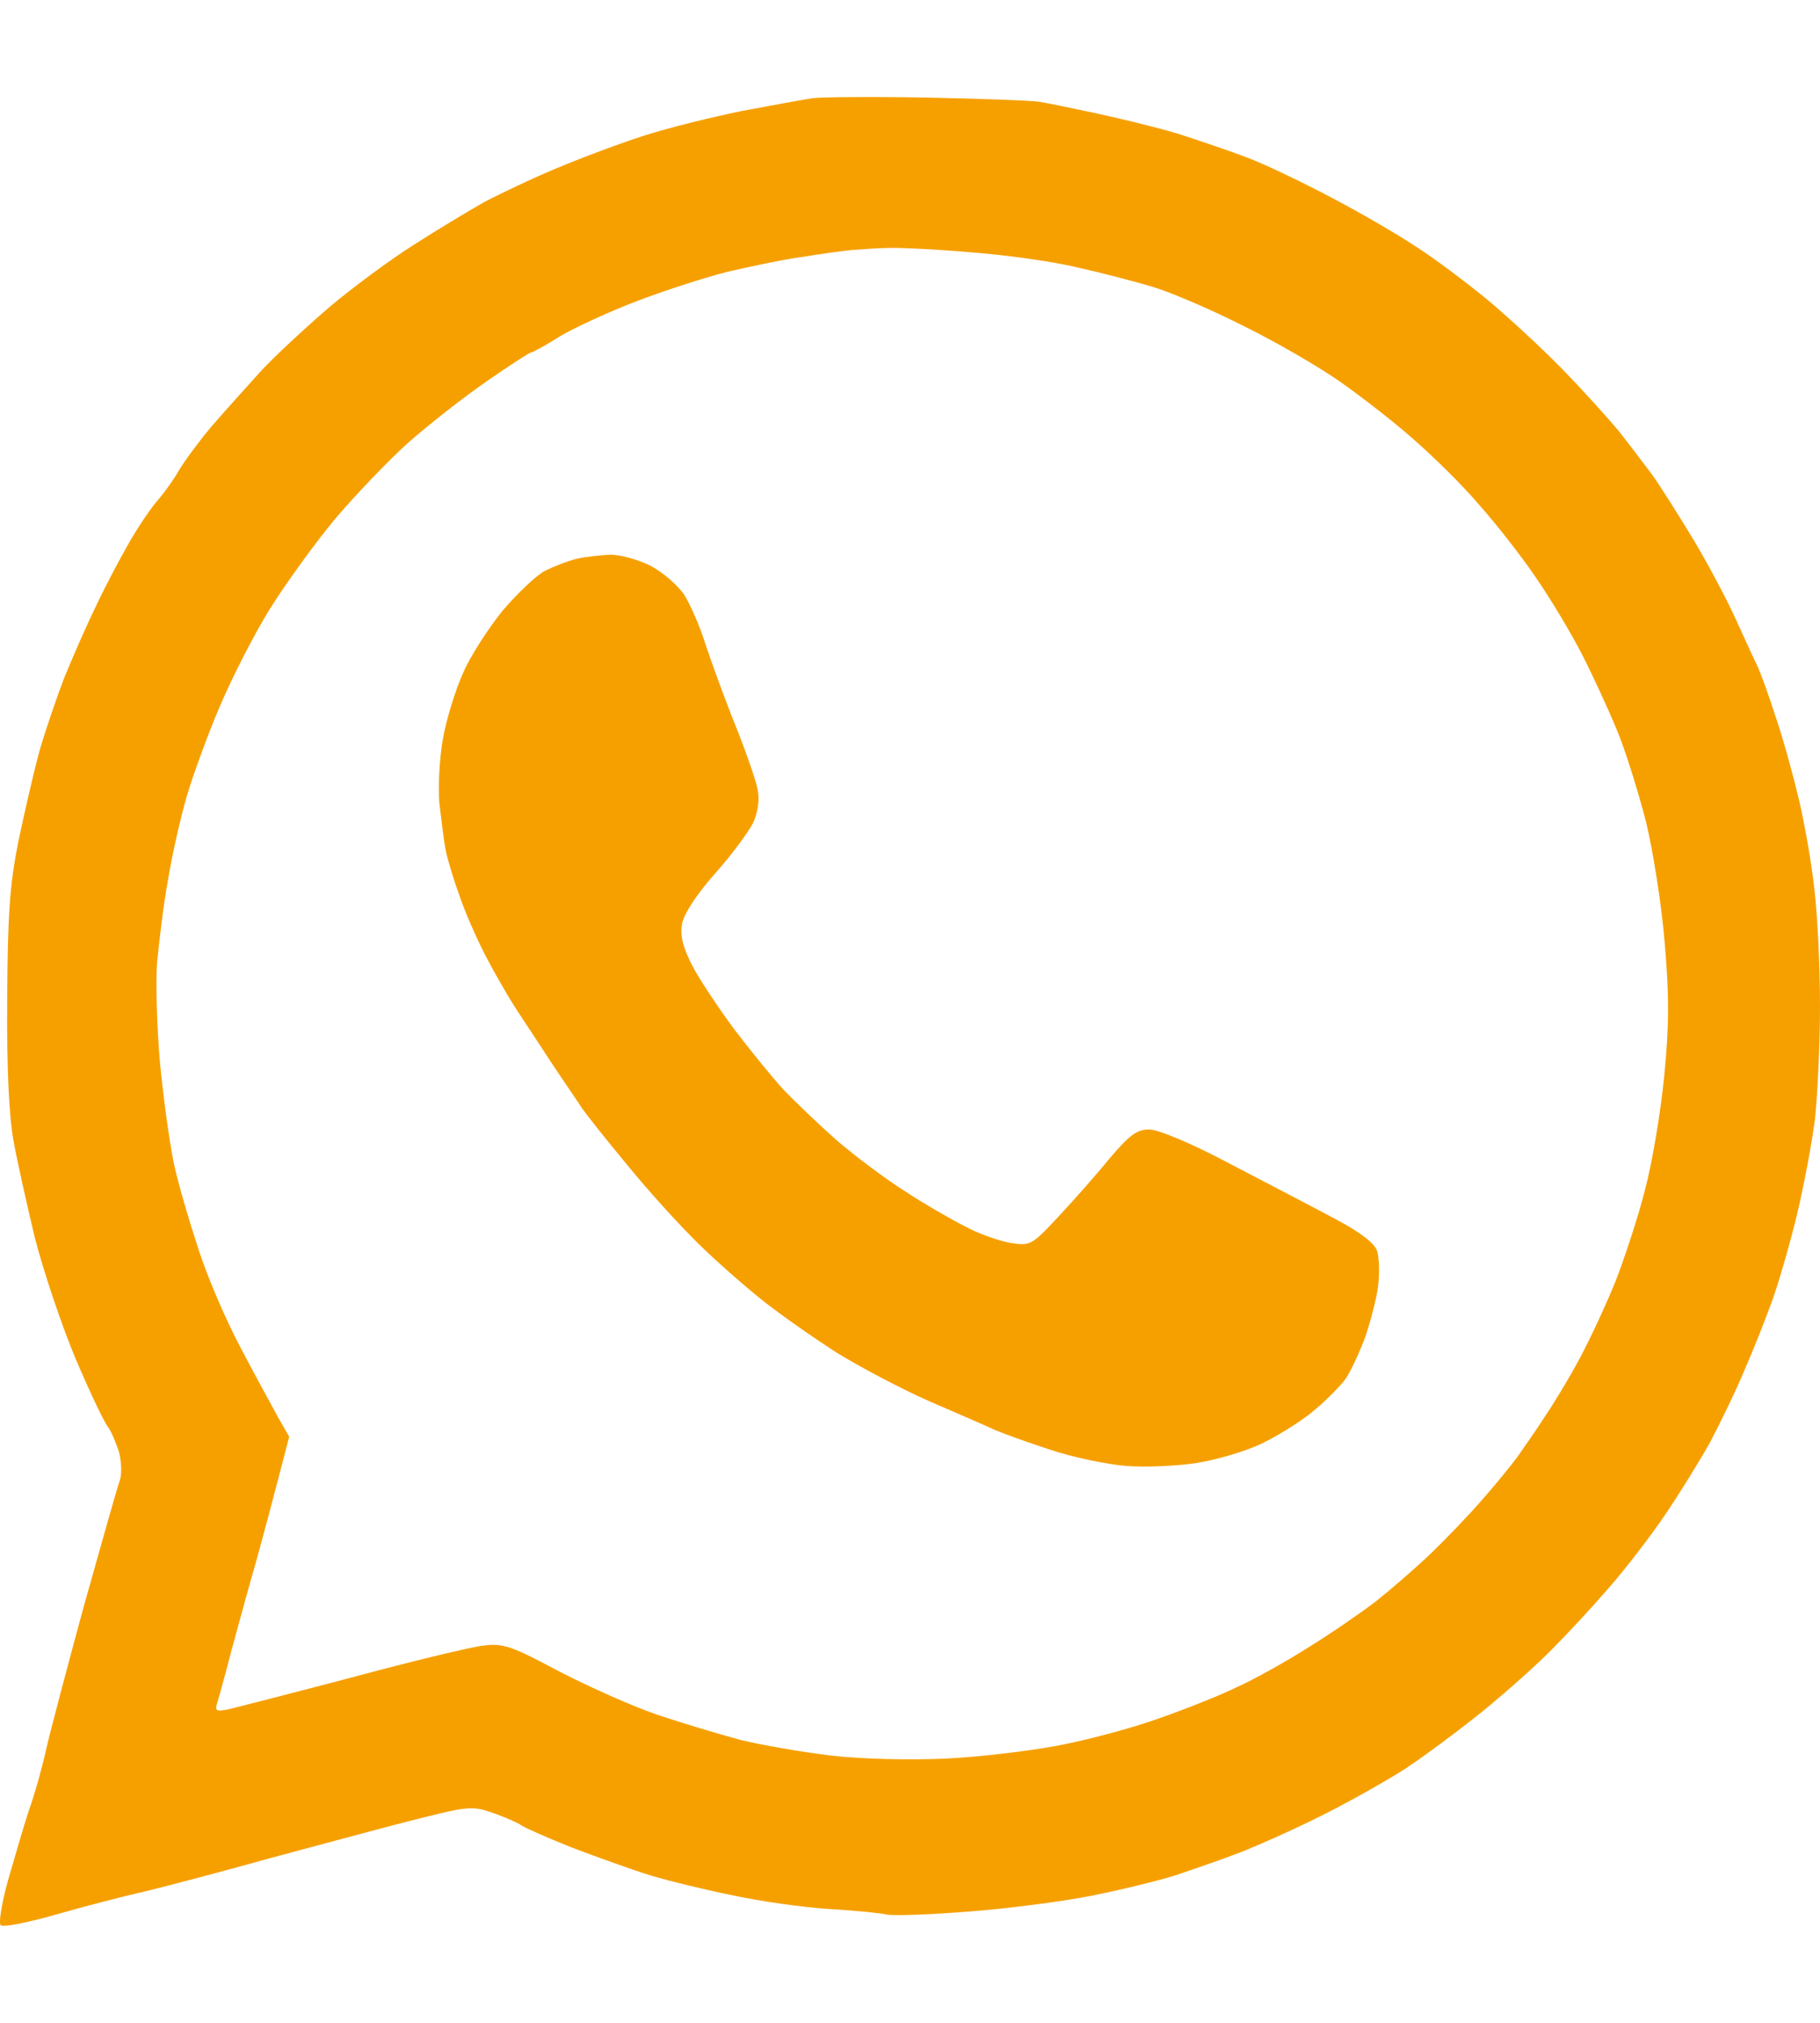 <?xml version="1.0" encoding="UTF-8"?> <svg xmlns="http://www.w3.org/2000/svg" width="18" height="20" viewBox="0 0 18 20" fill="none"><path fill-rule="evenodd" clip-rule="evenodd" d="M8.048 0.97C8.133 0.96 8.636 0.955 9.17 0.965C9.704 0.975 10.198 0.995 10.268 1.005C10.338 1.015 10.582 1.065 10.816 1.115C11.051 1.165 11.42 1.254 11.64 1.319C11.859 1.389 12.183 1.499 12.363 1.569C12.543 1.639 12.912 1.818 13.186 1.963C13.46 2.107 13.83 2.322 14.009 2.442C14.189 2.556 14.493 2.786 14.683 2.941C14.872 3.095 15.216 3.41 15.441 3.639C15.665 3.868 15.92 4.153 16.015 4.268C16.104 4.382 16.249 4.572 16.339 4.692C16.424 4.811 16.613 5.111 16.763 5.36C16.908 5.604 17.092 5.954 17.172 6.133C17.252 6.308 17.342 6.507 17.377 6.577C17.411 6.647 17.496 6.882 17.566 7.101C17.641 7.321 17.741 7.69 17.796 7.924C17.85 8.159 17.92 8.553 17.945 8.797C17.975 9.042 18 9.561 18 9.945C18 10.329 17.975 10.833 17.95 11.067C17.92 11.302 17.84 11.726 17.771 12.015C17.701 12.304 17.591 12.683 17.526 12.863C17.461 13.043 17.337 13.357 17.247 13.561C17.162 13.766 17.007 14.08 16.913 14.26C16.813 14.439 16.613 14.764 16.464 14.983C16.314 15.203 16.064 15.527 15.91 15.701C15.755 15.881 15.506 16.15 15.356 16.3C15.206 16.455 14.892 16.734 14.658 16.924C14.423 17.113 14.074 17.373 13.884 17.497C13.695 17.617 13.321 17.827 13.061 17.956C12.802 18.086 12.443 18.246 12.263 18.316C12.084 18.385 11.794 18.485 11.615 18.545C11.435 18.6 11.066 18.69 10.791 18.744C10.517 18.799 9.978 18.869 9.594 18.899C9.21 18.929 8.841 18.944 8.771 18.929C8.701 18.914 8.447 18.889 8.197 18.874C7.948 18.859 7.524 18.799 7.25 18.74C6.975 18.685 6.606 18.595 6.426 18.54C6.247 18.485 5.903 18.36 5.653 18.266C5.404 18.166 5.179 18.066 5.154 18.046C5.129 18.026 5.005 17.971 4.88 17.926C4.665 17.852 4.636 17.857 4.082 17.996C3.768 18.076 3.124 18.251 2.66 18.375C2.196 18.505 1.642 18.65 1.438 18.7C1.233 18.745 0.834 18.849 0.555 18.929C0.275 19.009 0.026 19.059 0.006 19.034C-0.014 19.014 0.016 18.814 0.081 18.585C0.146 18.36 0.236 18.051 0.285 17.901C0.34 17.752 0.415 17.482 0.455 17.303C0.495 17.123 0.665 16.485 0.829 15.881C0.999 15.277 1.153 14.729 1.178 14.659C1.208 14.584 1.203 14.469 1.178 14.36C1.148 14.265 1.099 14.15 1.069 14.11C1.034 14.07 0.889 13.766 0.749 13.437C0.61 13.107 0.43 12.569 0.345 12.239C0.266 11.91 0.171 11.486 0.136 11.291C0.091 11.057 0.066 10.593 0.071 9.895C0.076 9.032 0.096 8.752 0.181 8.323C0.241 8.034 0.335 7.63 0.39 7.425C0.45 7.221 0.56 6.897 0.635 6.702C0.715 6.507 0.849 6.198 0.944 6.004C1.034 5.809 1.188 5.52 1.283 5.355C1.378 5.19 1.508 5.001 1.573 4.931C1.632 4.861 1.722 4.736 1.772 4.647C1.822 4.562 1.962 4.372 2.086 4.223C2.211 4.078 2.436 3.829 2.585 3.664C2.735 3.504 3.039 3.225 3.259 3.035C3.478 2.851 3.847 2.576 4.082 2.427C4.316 2.277 4.631 2.088 4.78 2.003C4.93 1.923 5.254 1.768 5.504 1.664C5.753 1.559 6.142 1.414 6.377 1.339C6.611 1.264 7.05 1.155 7.349 1.095C7.649 1.04 7.963 0.98 8.048 0.97ZM9.569 2.492C9.225 2.462 8.866 2.447 8.771 2.452C8.676 2.452 8.517 2.467 8.422 2.472C8.327 2.482 8.103 2.512 7.923 2.542C7.743 2.566 7.419 2.636 7.2 2.686C6.98 2.741 6.576 2.871 6.302 2.976C6.027 3.08 5.683 3.24 5.538 3.325C5.399 3.414 5.269 3.484 5.254 3.484C5.239 3.484 5.045 3.609 4.815 3.769C4.591 3.923 4.241 4.198 4.037 4.377C3.837 4.557 3.513 4.896 3.314 5.131C3.119 5.365 2.83 5.764 2.67 6.019C2.515 6.268 2.291 6.707 2.171 6.991C2.051 7.271 1.907 7.67 1.847 7.874C1.787 8.079 1.702 8.453 1.662 8.697C1.617 8.942 1.573 9.316 1.553 9.521C1.538 9.725 1.553 10.174 1.583 10.518C1.617 10.863 1.677 11.296 1.717 11.491C1.757 11.686 1.872 12.075 1.967 12.364C2.061 12.653 2.251 13.087 2.386 13.337C2.515 13.586 2.68 13.881 2.74 13.995L2.86 14.205C2.715 14.769 2.61 15.158 2.535 15.432C2.461 15.686 2.362 16.052 2.3 16.279L2.286 16.33C2.231 16.549 2.166 16.774 2.151 16.829C2.121 16.919 2.136 16.924 2.266 16.899C2.346 16.879 2.895 16.739 3.483 16.584C4.072 16.425 4.655 16.285 4.78 16.27C4.98 16.245 5.06 16.275 5.529 16.525C5.818 16.674 6.252 16.869 6.501 16.954C6.751 17.038 7.12 17.148 7.324 17.203C7.529 17.253 7.933 17.323 8.222 17.358C8.532 17.393 8.991 17.403 9.345 17.388C9.674 17.373 10.178 17.313 10.467 17.258C10.757 17.203 11.206 17.083 11.465 16.989C11.724 16.899 12.074 16.759 12.238 16.679C12.403 16.604 12.717 16.43 12.937 16.29C13.156 16.155 13.46 15.946 13.61 15.831C13.76 15.711 14.009 15.497 14.159 15.352C14.313 15.203 14.538 14.968 14.658 14.829C14.782 14.689 14.937 14.499 15.007 14.405C15.072 14.31 15.197 14.135 15.276 14.01C15.361 13.886 15.516 13.631 15.62 13.437C15.725 13.242 15.885 12.898 15.98 12.663C16.07 12.429 16.204 12.025 16.269 11.765C16.339 11.506 16.424 10.997 16.459 10.643C16.509 10.144 16.509 9.84 16.464 9.321C16.434 8.952 16.349 8.413 16.279 8.124C16.204 7.834 16.079 7.43 15.995 7.226C15.91 7.021 15.755 6.682 15.65 6.478C15.546 6.273 15.341 5.929 15.196 5.719C15.052 5.505 14.797 5.18 14.633 4.996C14.473 4.806 14.179 4.517 13.984 4.347C13.795 4.178 13.465 3.923 13.261 3.779C13.056 3.634 12.627 3.385 12.313 3.23C11.999 3.07 11.595 2.896 11.415 2.841C11.236 2.786 10.891 2.696 10.642 2.641C10.392 2.581 9.914 2.517 9.569 2.492Z" fill="#F6A000"></path><path d="M5.389 5.644C5.479 5.6 5.618 5.545 5.703 5.525C5.788 5.505 5.933 5.49 6.027 5.485C6.122 5.48 6.302 5.53 6.426 5.59C6.551 5.654 6.701 5.784 6.766 5.879C6.826 5.974 6.925 6.198 6.98 6.378C7.04 6.557 7.17 6.917 7.275 7.176C7.379 7.435 7.479 7.725 7.494 7.809C7.514 7.914 7.494 8.034 7.449 8.134C7.404 8.224 7.24 8.448 7.075 8.633C6.89 8.842 6.766 9.032 6.746 9.131C6.726 9.251 6.751 9.361 6.846 9.546C6.915 9.68 7.105 9.965 7.26 10.174C7.419 10.384 7.639 10.653 7.748 10.773C7.863 10.893 8.098 11.117 8.272 11.272C8.452 11.426 8.756 11.656 8.946 11.775C9.135 11.9 9.405 12.055 9.544 12.125C9.679 12.2 9.884 12.269 9.993 12.289C10.188 12.319 10.203 12.314 10.467 12.03C10.617 11.87 10.846 11.611 10.976 11.451C11.171 11.222 11.245 11.167 11.365 11.167C11.455 11.167 11.789 11.306 12.173 11.511C12.537 11.701 13.007 11.945 13.211 12.055C13.465 12.19 13.595 12.294 13.62 12.369C13.64 12.434 13.645 12.589 13.63 12.713C13.615 12.838 13.555 13.062 13.505 13.212C13.45 13.362 13.361 13.556 13.306 13.636C13.246 13.716 13.096 13.866 12.966 13.97C12.842 14.07 12.612 14.21 12.463 14.28C12.313 14.35 12.029 14.434 11.839 14.464C11.649 14.494 11.33 14.509 11.141 14.494C10.951 14.479 10.612 14.409 10.392 14.335C10.173 14.265 9.928 14.175 9.844 14.14C9.759 14.1 9.47 13.975 9.195 13.856C8.921 13.736 8.507 13.517 8.272 13.372C8.038 13.222 7.689 12.978 7.499 12.823C7.309 12.668 7.015 12.409 6.85 12.239C6.686 12.075 6.392 11.751 6.202 11.516C6.007 11.282 5.813 11.037 5.763 10.967C5.718 10.897 5.573 10.688 5.444 10.493C5.319 10.299 5.154 10.054 5.085 9.945C5.015 9.835 4.885 9.61 4.8 9.446C4.715 9.281 4.596 9.012 4.541 8.847C4.481 8.682 4.421 8.478 4.406 8.398C4.391 8.318 4.366 8.114 4.346 7.949C4.331 7.78 4.346 7.5 4.381 7.301C4.416 7.106 4.506 6.817 4.581 6.652C4.651 6.487 4.83 6.213 4.97 6.039C5.114 5.869 5.304 5.689 5.389 5.644Z" fill="#F6A000"></path></svg> 